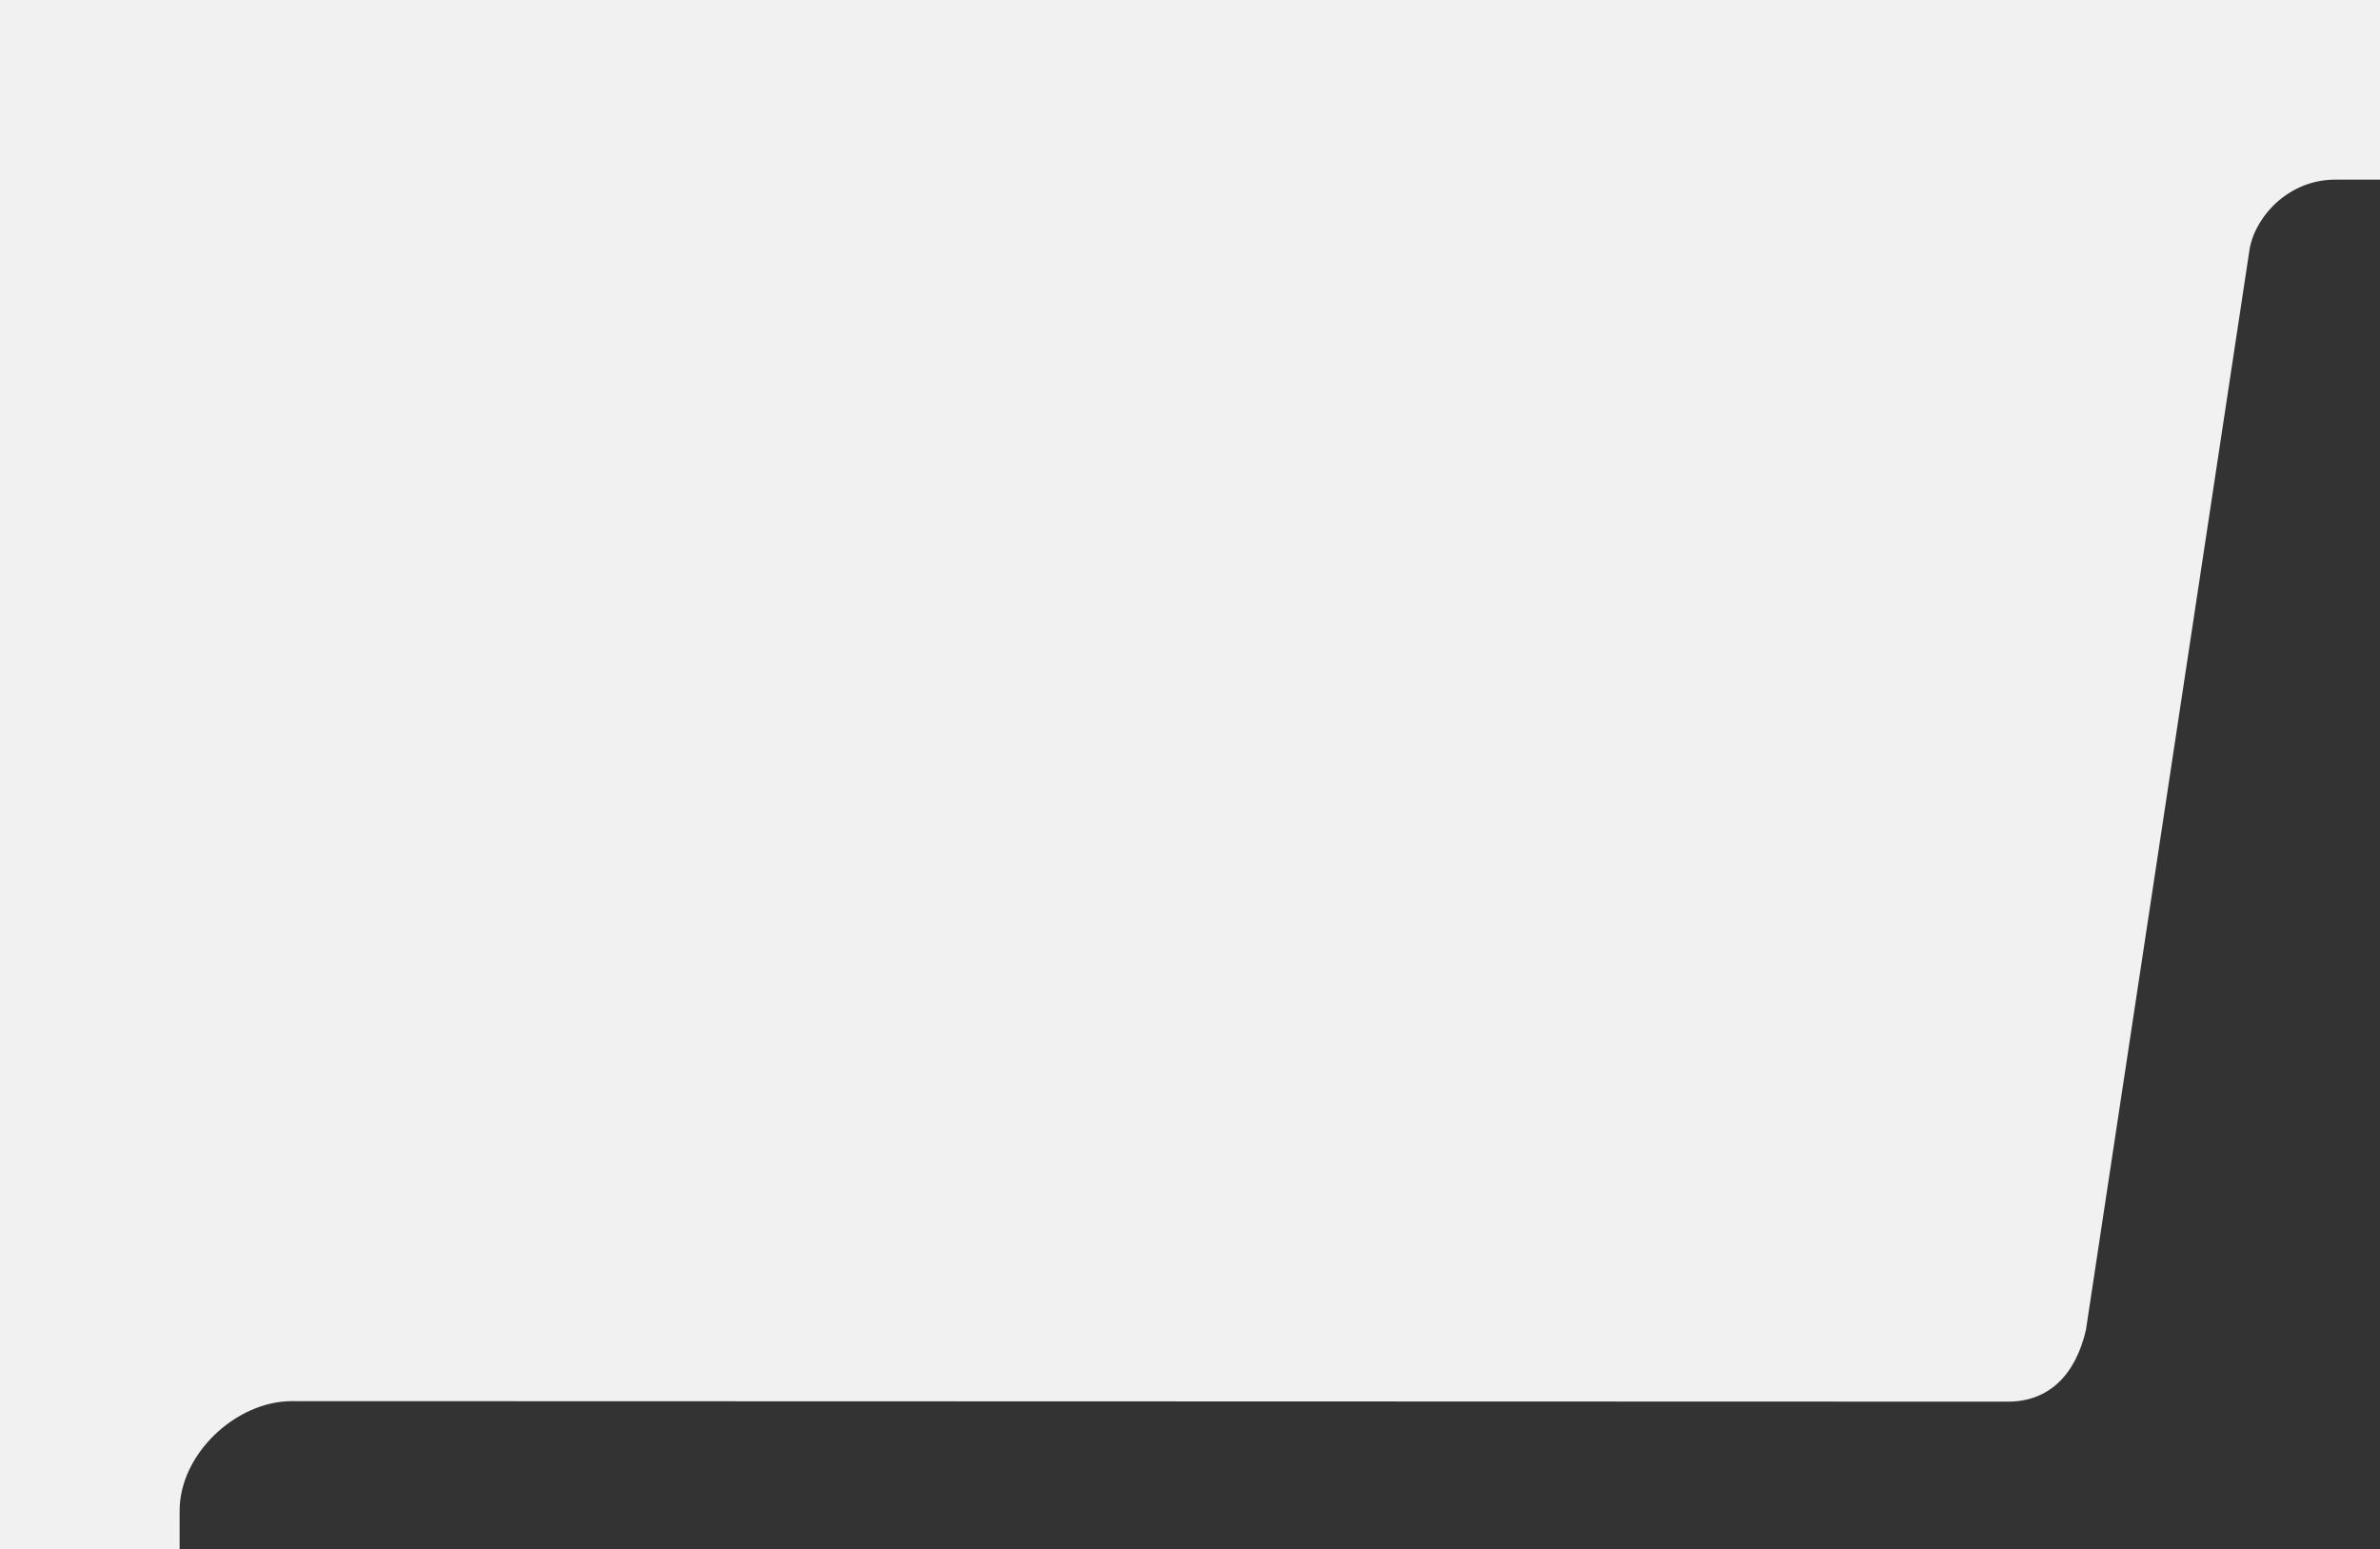 <svg width="106" height="69" viewBox="0 0 106 69" fill="none" xmlns="http://www.w3.org/2000/svg">
<rect x="0" y="0" width="106" height="69" fill="#333333" stroke="none"/>
<path d="M0 62.422V69H8V67.274C8 64.763 10.502 62.4 13 62.4L89.434 62.422C91.237 62.422 92.432 61.249 92.901 59.241L100.2 11.045C100.5 9.539 102.001 8 104 8H106V0H0V62.422Z" fill="#F1F1F1"/>
</svg>
